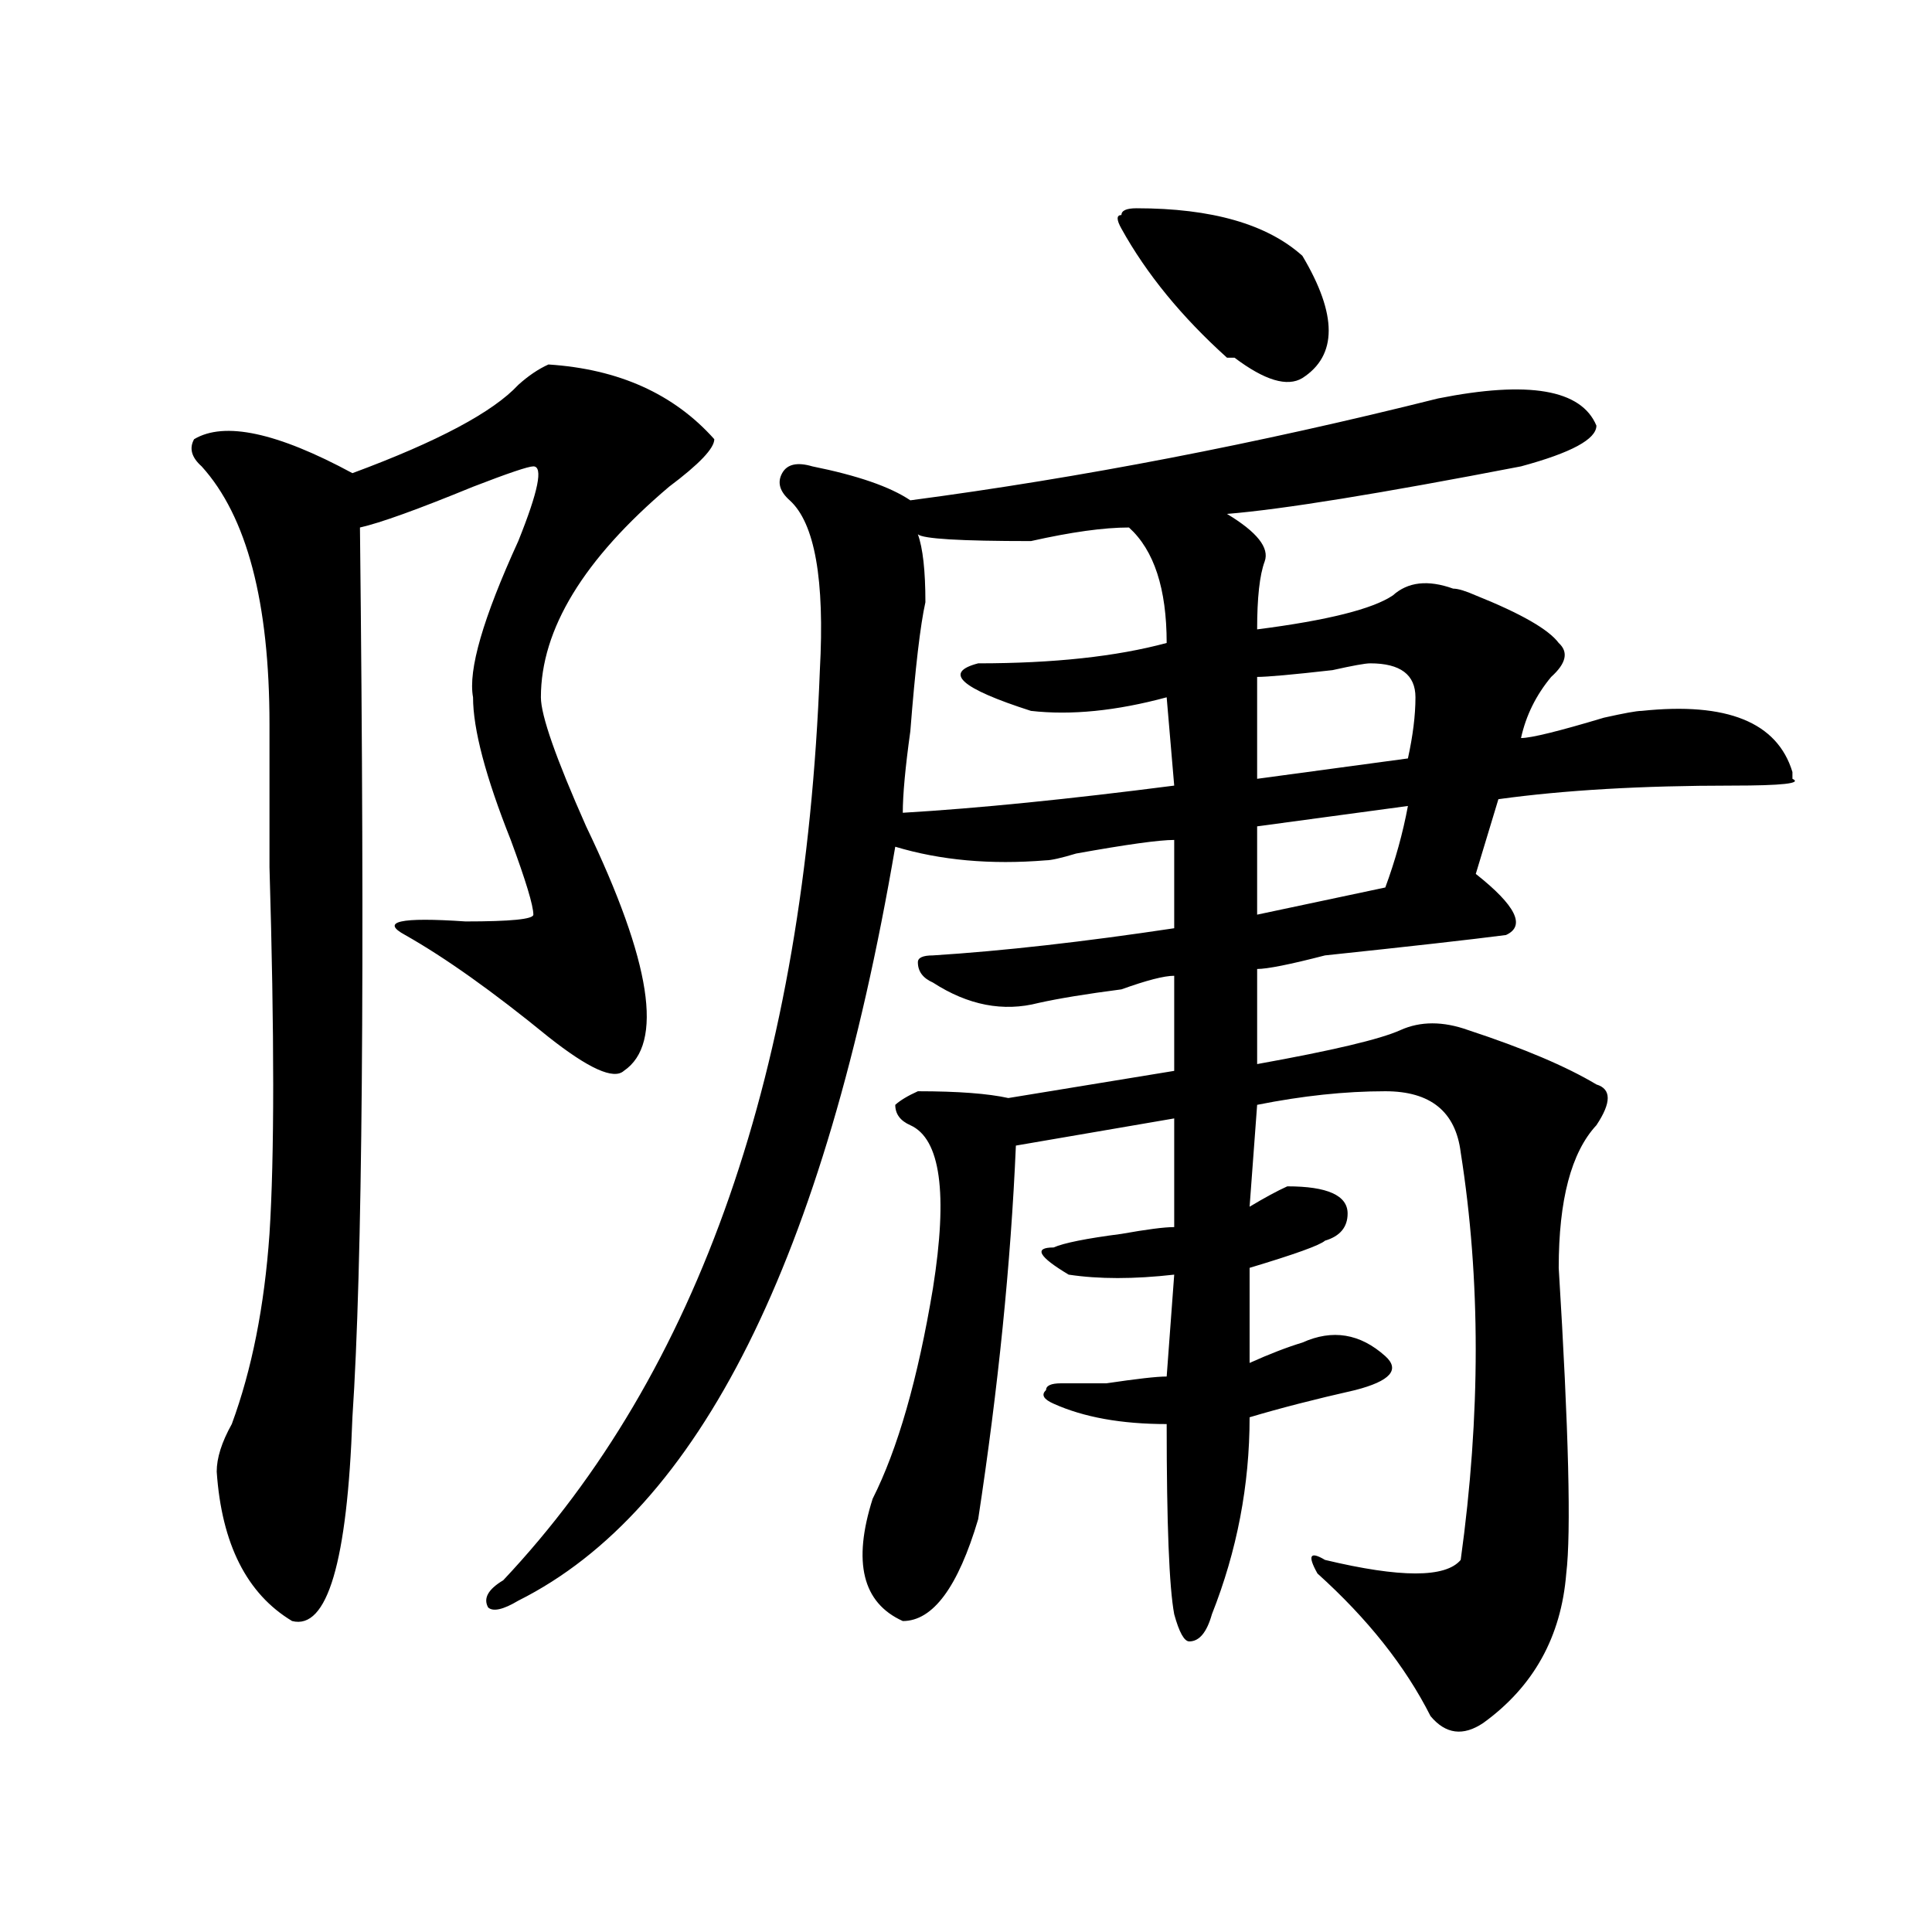 <?xml version="1.0" encoding="utf-8"?>
<!-- Generator: Adobe Illustrator 16.0.0, SVG Export Plug-In . SVG Version: 6.00 Build 0)  -->
<!DOCTYPE svg PUBLIC "-//W3C//DTD SVG 1.1//EN" "http://www.w3.org/Graphics/SVG/1.1/DTD/svg11.dtd">
<svg version="1.1" id="图层_1" xmlns="http://www.w3.org/2000/svg" xmlns:xlink="http://www.w3.org/1999/xlink" x="0px" y="0px"
	 width="1000px" height="1000px" viewBox="0 0 1000 1000" enable-background="new 0 0 1000 1000" xml:space="preserve">
<path d="M283.871,188.656c36.402,2.362,64.999,15.271,85.852,38.672c0,4.724-7.805,12.909-23.414,24.609
	c-44.267,37.518-66.34,73.828-66.34,108.984c0,9.393,7.805,31.641,23.414,66.797c33.78,70.313,40.305,112.5,19.512,126.563
	c-5.243,4.724-18.23-1.154-39.023-17.578c-28.657-23.401-53.352-40.979-74.144-52.734c-13.048-7.031-2.622-9.338,31.218-7.031
	c23.414,0,35.121-1.154,35.121-3.516c0-4.669-3.902-17.578-11.707-38.672c-13.048-32.794-19.512-57.404-19.512-73.828
	c-2.621-14.063,5.184-40.979,23.414-80.859c10.366-25.763,12.988-38.672,7.805-38.672c-2.621,0-13.048,3.516-31.219,10.547
	c-28.657,11.755-48.169,18.787-58.535,21.094c2.561,229.724,1.281,383.203-3.902,460.547
	c-2.622,75.037-13.048,110.138-31.219,105.469c-23.414-14.063-36.462-39.825-39.023-77.344c0-7.031,2.561-15.216,7.805-24.609
	c10.366-28.125,16.89-60.919,19.512-98.438c2.561-39.825,2.561-103.107,0-189.844c0-35.156,0-59.766,0-73.828
	c0-63.281-11.707-107.776-35.121-133.594c-5.244-4.669-6.524-9.338-3.902-14.063c15.609-9.338,42.926-3.516,81.949,17.578
	c44.207-16.37,72.803-31.641,85.851-45.703C273.445,194.534,278.628,191.018,283.871,188.656z M744.348,206.234
	c46.828-9.338,74.145-4.669,81.949,14.063c0,7.031-13.048,14.063-39.023,21.094C714.41,255.453,663.68,263.693,635.082,266
	c15.609,9.393,22.073,17.578,19.512,24.609c-2.621,7.031-3.902,18.787-3.902,35.156c36.402-4.669,59.816-10.547,70.242-17.578
	c7.805-7.031,18.171-8.185,31.219-3.516c2.562,0,6.464,1.208,11.707,3.516c23.414,9.393,37.683,17.578,42.926,24.609
	c5.184,4.724,3.902,10.547-3.902,17.578c-7.805,9.393-13.048,19.94-15.609,31.641c5.184,0,19.512-3.516,42.926-10.547
	c10.366-2.307,16.891-3.516,19.512-3.516c44.207-4.669,70.242,5.878,78.047,31.641v3.516c5.184,2.362-5.243,3.516-31.219,3.516
	c-46.828,0-87.192,2.362-120.973,7.031l-11.707,38.672c20.793,16.425,25.976,26.971,15.609,31.641
	c-18.23,2.362-49.449,5.878-93.656,10.547c-18.23,4.724-29.938,7.031-35.121,7.031v49.219c39.023-7.031,63.719-12.854,74.145-17.578
	c10.366-4.669,22.073-4.669,35.121,0c28.598,9.393,50.73,18.787,66.34,28.125c7.805,2.362,7.805,9.393,0,21.094
	c-13.048,14.063-19.512,38.672-19.512,73.828c5.184,84.375,6.464,137.109,3.902,158.203c-2.621,32.794-16.95,58.557-42.926,77.344
	c-10.426,7.031-19.512,5.823-27.316-3.516c-13.048-25.818-32.56-50.427-58.535-73.828c-5.243-9.338-3.902-11.7,3.902-7.031
	c39.023,9.338,62.438,9.338,70.242,0c10.366-74.982,10.366-145.294,0-210.938c-2.621-21.094-15.609-31.641-39.023-31.641
	c-20.853,0-42.926,2.362-66.34,7.031l-3.902,52.734c7.805-4.669,14.269-8.185,19.512-10.547c20.793,0,31.219,4.724,31.219,14.063
	c0,7.031-3.902,11.755-11.707,14.063c-2.621,2.362-15.609,7.031-39.023,14.063v49.219c10.366-4.669,19.512-8.185,27.316-10.547
	c15.609-7.031,29.878-4.669,42.926,7.031c7.805,7.031,2.562,12.909-15.609,17.578c-20.853,4.724-39.023,9.393-54.633,14.063
	c0,35.156-6.523,69.159-19.512,101.953c-2.621,9.338-6.523,14.063-11.707,14.063c-2.621,0-5.243-4.724-7.805-14.063
	c-2.621-14.063-3.902-46.857-3.902-98.438c-23.414,0-42.926-3.516-58.535-10.547c-5.243-2.307-6.523-4.669-3.902-7.031
	c0-2.307,2.562-3.516,7.805-3.516c2.562,0,10.366,0,23.414,0c15.609-2.307,25.976-3.516,31.219-3.516l3.902-52.734
	c-20.853,2.362-39.023,2.362-54.633,0c-15.609-9.338-18.23-14.063-7.805-14.063c5.184-2.307,16.891-4.669,35.121-7.031
	c12.988-2.307,22.073-3.516,27.316-3.516v-56.25l-81.949,14.063c-2.621,60.974-9.146,125.409-19.512,193.359
	c-10.426,35.156-23.414,52.734-39.023,52.734c-20.853-9.393-26.035-30.432-15.609-63.281
	c12.988-25.763,23.414-62.073,31.219-108.984c7.805-49.219,3.902-77.344-11.707-84.375c-5.243-2.307-7.805-5.823-7.805-10.547
	c2.562-2.307,6.464-4.669,11.707-7.031c20.793,0,36.402,1.208,46.828,3.516l85.852-14.063v-49.219
	c-5.243,0-14.328,2.362-27.316,7.031c-18.23,2.362-32.56,4.724-42.926,7.031c-18.23,4.724-36.462,1.208-54.633-10.547
	c-5.243-2.307-7.805-5.823-7.805-10.547c0-2.307,2.562-3.516,7.805-3.516c36.402-2.307,78.047-7.031,124.875-14.063V434.75
	c-7.805,0-24.755,2.362-50.73,7.031c-7.805,2.362-13.048,3.516-15.609,3.516c-28.657,2.362-54.633,0-78.047-7.031
	c-36.462,213.3-101.461,343.378-195.117,390.234c-7.805,4.669-13.048,5.823-15.609,3.516c-2.621-4.724,0-9.393,7.805-14.063
	c101.461-107.776,156.094-264.825,163.898-471.094c2.562-46.857-2.621-76.135-15.609-87.891c-5.243-4.669-6.523-9.338-3.902-14.063
	c2.562-4.669,7.805-5.823,15.609-3.516c23.414,4.724,40.305,10.547,50.73,17.578C559.597,247.268,650.691,229.69,744.348,206.234z
	 M584.352,273.031c-13.048,0-29.938,2.362-50.73,7.031c-36.462,0-55.974-1.154-58.535-3.516c2.562,7.031,3.902,18.787,3.902,35.156
	c-2.621,11.755-5.243,34.003-7.805,66.797c-2.621,18.787-3.902,32.849-3.902,42.188c39.023-2.307,85.852-7.031,140.484-14.063
	l-3.902-45.703c-26.035,7.031-49.449,9.393-70.242,7.031c-36.462-11.7-45.547-19.885-27.316-24.609
	c39.023,0,71.523-3.516,97.559-10.547C603.863,304.672,597.34,284.786,584.352,273.031z M588.254,107.797
	c39.023,0,67.621,8.24,85.852,24.609c18.171,30.487,18.171,51.581,0,63.281c-7.805,4.724-19.512,1.208-35.121-10.547h-3.902
	c-23.414-21.094-41.645-43.341-54.633-66.797c-2.621-4.669-2.621-7.031,0-7.031C580.449,109.005,583.011,107.797,588.254,107.797z
	 M709.227,343.344c-2.621,0-9.146,1.208-19.512,3.516c-20.853,2.362-33.84,3.516-39.023,3.516v52.734l78.047-10.547
	c2.562-11.7,3.902-22.247,3.902-31.641C732.641,349.221,724.836,343.344,709.227,343.344z M728.738,417.172l-78.047,10.547v45.703
	l66.34-14.063C722.215,445.297,726.117,431.234,728.738,417.172z"/>
</svg>
